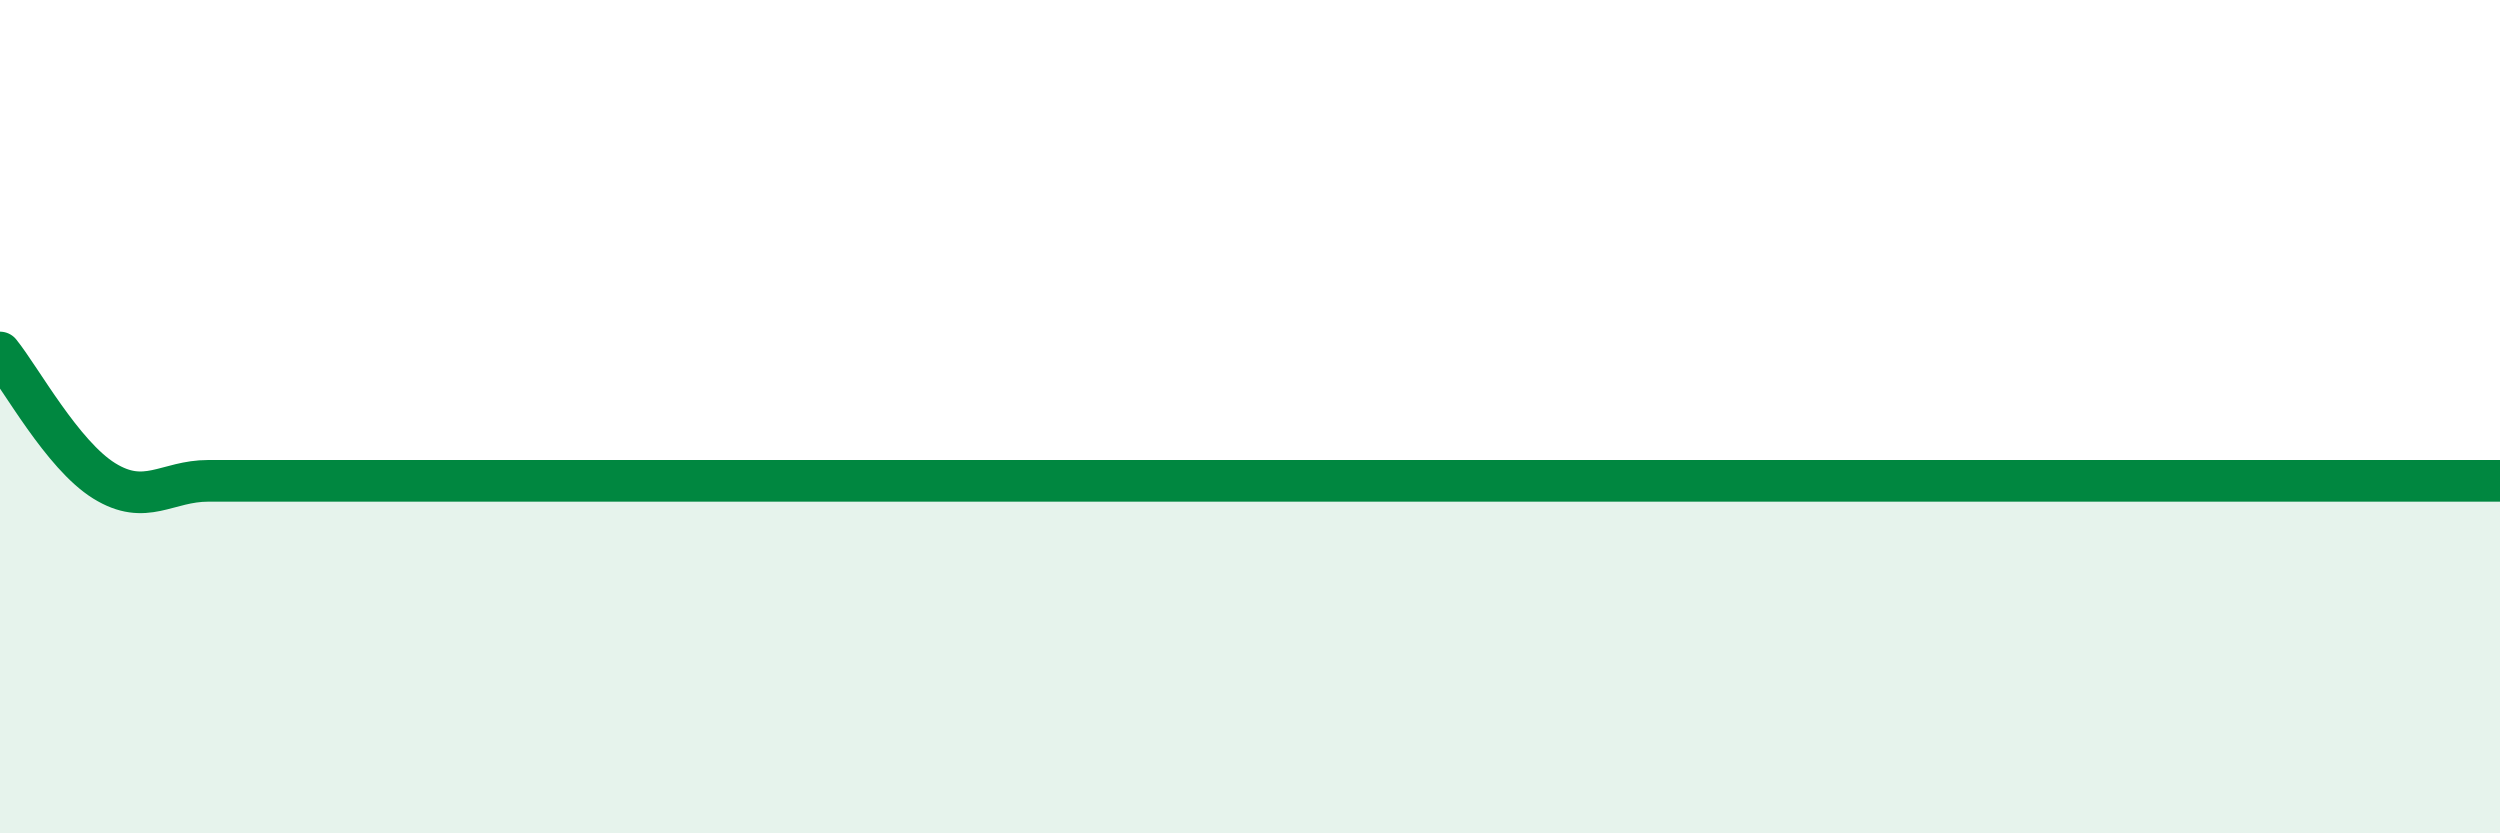 
    <svg width="60" height="20" viewBox="0 0 60 20" xmlns="http://www.w3.org/2000/svg">
      <path
        d="M 0,8.46 C 0.5,9.08 1.5,10.92 2.5,11.54 C 3.5,12.16 4,11.54 5,11.54 C 6,11.54 6.5,11.54 7.5,11.54 C 8.5,11.54 9,11.54 10,11.54 C 11,11.54 11.5,11.54 12.5,11.54 C 13.5,11.54 14,11.54 15,11.54 C 16,11.54 16.5,11.54 17.5,11.54 C 18.5,11.54 19,11.54 20,11.54 C 21,11.54 21.5,11.54 22.5,11.54 C 23.5,11.54 24,11.54 25,11.54 C 26,11.54 26.5,11.54 27.5,11.54 C 28.5,11.54 29,11.54 30,11.54 C 31,11.54 31.5,11.54 32.5,11.54 C 33.5,11.54 34,11.54 35,11.54 C 36,11.54 36.5,11.54 37.5,11.54 C 38.5,11.54 39,11.54 40,11.54 C 41,11.54 41.5,11.54 42.5,11.54 C 43.5,11.54 44,11.54 45,11.54 C 46,11.54 46.5,11.54 47.5,11.54 C 48.5,11.54 49,11.54 50,11.54 C 51,11.54 51.5,11.54 52.5,11.54 C 53.5,11.54 54,11.54 55,11.54 C 56,11.54 56.5,11.54 57.5,11.54 C 58.5,11.54 59.5,11.54 60,11.54L60 20L0 20Z"
        fill="#008740"
        opacity="0.1"
        stroke-linecap="round"
        stroke-linejoin="round"
      />
      <path
        d="M 0,8.46 C 0.5,9.08 1.5,10.92 2.5,11.54 C 3.5,12.16 4,11.54 5,11.54 C 6,11.54 6.5,11.54 7.5,11.54 C 8.5,11.54 9,11.54 10,11.54 C 11,11.54 11.5,11.54 12.5,11.54 C 13.5,11.54 14,11.54 15,11.54 C 16,11.54 16.5,11.54 17.5,11.54 C 18.5,11.54 19,11.54 20,11.54 C 21,11.54 21.5,11.54 22.5,11.54 C 23.5,11.54 24,11.54 25,11.54 C 26,11.54 26.5,11.54 27.5,11.54 C 28.5,11.54 29,11.54 30,11.54 C 31,11.54 31.5,11.54 32.5,11.54 C 33.5,11.54 34,11.54 35,11.54 C 36,11.54 36.5,11.54 37.5,11.54 C 38.5,11.54 39,11.54 40,11.54 C 41,11.54 41.5,11.54 42.5,11.54 C 43.5,11.54 44,11.54 45,11.54 C 46,11.54 46.5,11.54 47.5,11.54 C 48.5,11.54 49,11.54 50,11.54 C 51,11.54 51.5,11.54 52.5,11.54 C 53.5,11.54 54,11.54 55,11.54 C 56,11.54 56.5,11.54 57.5,11.54 C 58.5,11.54 59.5,11.54 60,11.54"
        stroke="#008740"
        stroke-width="1"
        fill="none"
        stroke-linecap="round"
        stroke-linejoin="round"
      />
    </svg>
  